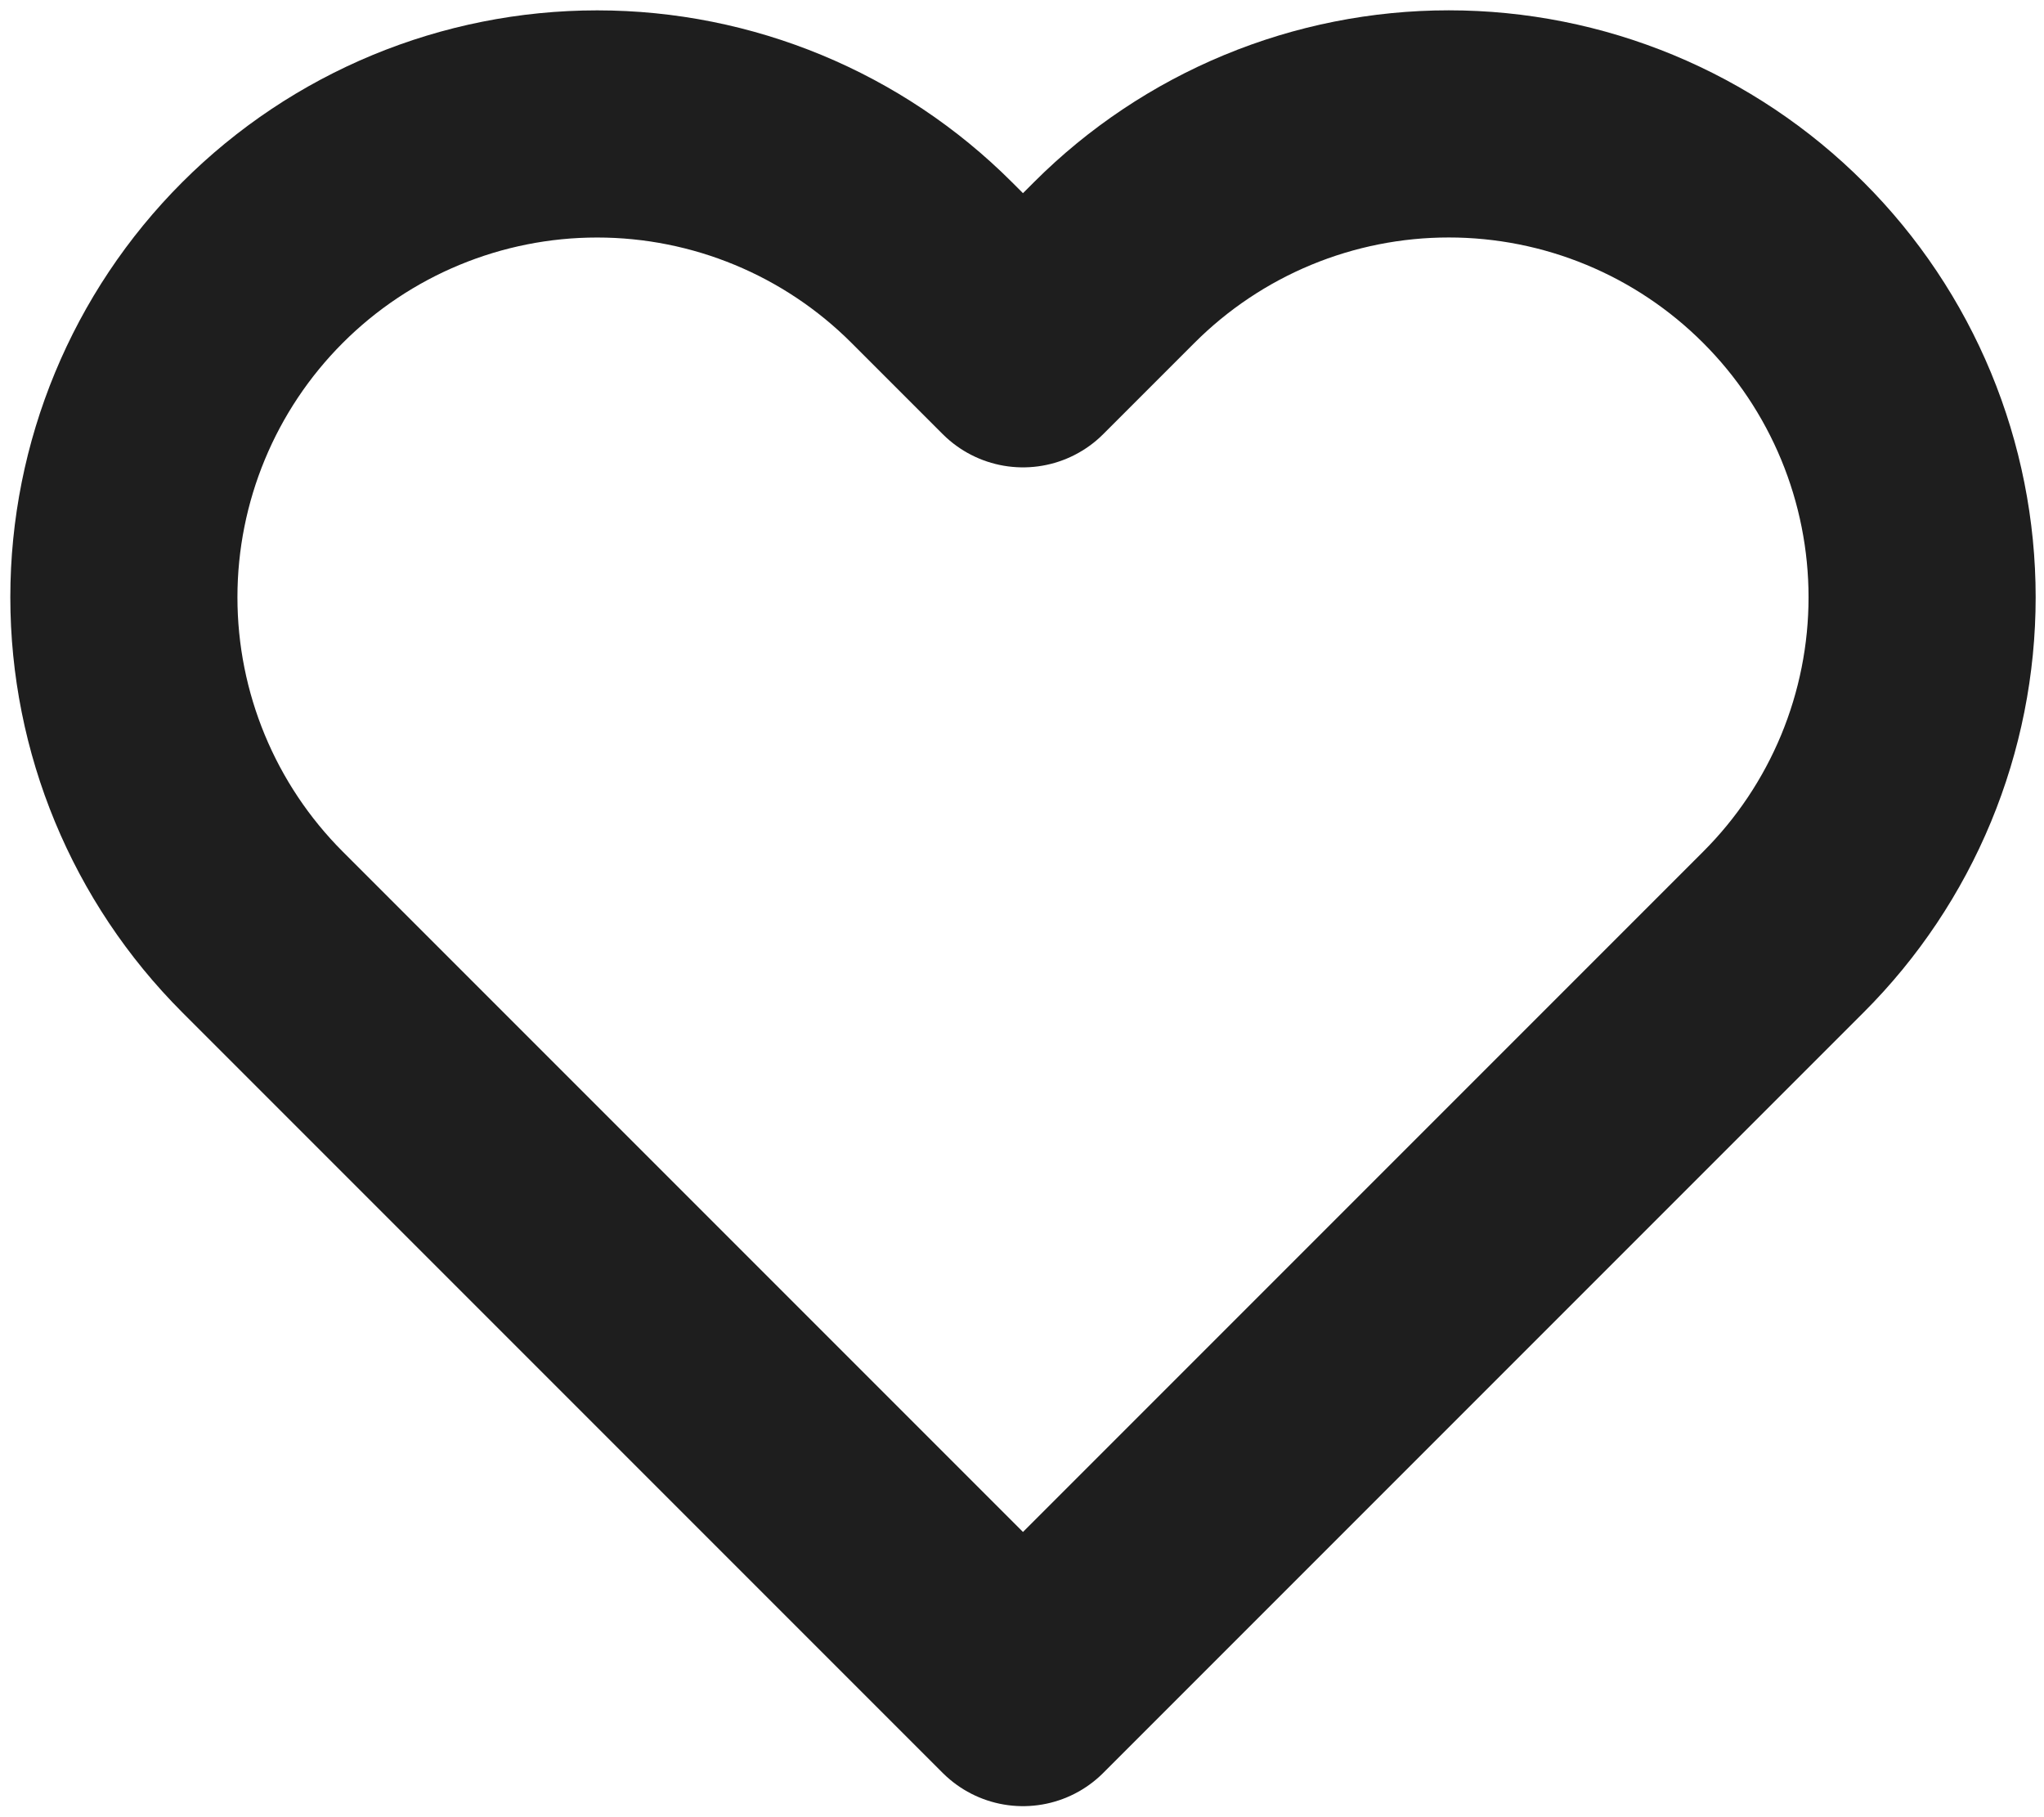 <?xml version="1.0" encoding="utf-8"?>
<svg xmlns="http://www.w3.org/2000/svg" fill="none" height="100%" overflow="visible" preserveAspectRatio="none" style="display: block;" viewBox="0 0 99 88" width="100%">
<path d="M86.38 12.716C84.252 10.587 81.725 8.898 78.944 7.745C76.163 6.593 73.182 6 70.172 6C67.162 6 64.181 6.593 61.4 7.745C58.619 8.898 56.092 10.587 53.964 12.716L49.547 17.133L45.13 12.716C40.832 8.417 35.001 6.002 28.922 6.002C22.843 6.002 17.012 8.417 12.714 12.716C8.415 17.015 6 22.845 6 28.924C6 35.004 8.415 40.834 12.714 45.133L49.547 81.966L86.38 45.133C88.51 43.005 90.198 40.478 91.351 37.697C92.503 34.916 93.096 31.935 93.096 28.924C93.096 25.914 92.503 22.933 91.351 20.152C90.198 17.371 88.51 14.844 86.38 12.716Z" id="Icon" stroke="#1E1E1E" stroke-linecap="round" stroke-linejoin="round" stroke-width="11"/>
</svg>